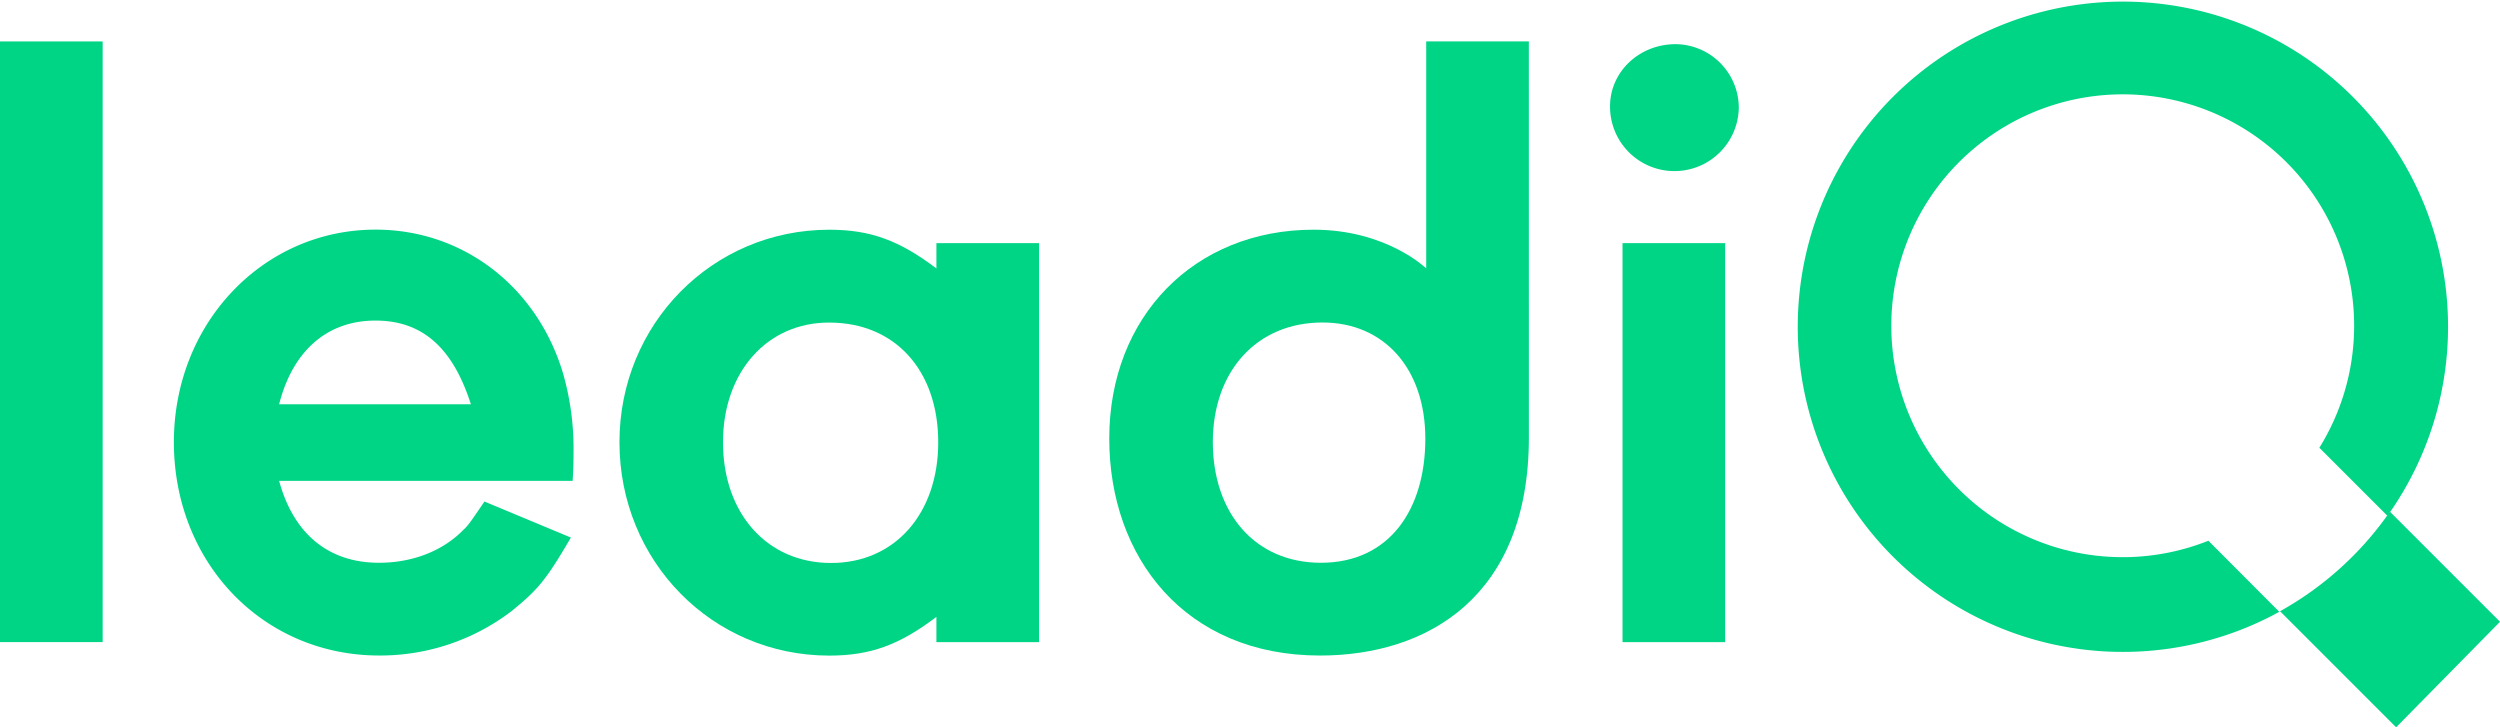 <svg id="Layer_1" data-name="Layer 1" xmlns="http://www.w3.org/2000/svg" viewBox="0 0 826 240.3"><defs><style>.cls-1{fill:#00d586;}</style></defs><title>Logo</title><path class="cls-1" d="M6.5,225V26.54H40.42V225Z" transform="translate(-6.5 -12.85)"/><path class="cls-1" d="M98.72,171.72c4.76,17.55,16.36,27.07,33,27.07,11,0,21.12-3.86,28-11,1.48-1.19,3.57-4.47,6.84-9.23l28.56,11.9c-8.33,14.28-11,17.26-19.34,24.1a71.48,71.48,0,0,1-44,14.87c-38.38,0-67.83-30.64-67.83-70.5,0-39.27,29.45-70.21,66.64-70.21,28.86,0,53.25,18.74,61.88,47.3A89.89,89.89,0,0,1,196,162.2c0,2.08,0,4.46-.3,9.52Zm63.37-25.29c-6-18.74-16.07-27.66-31.54-27.66-16.06,0-27.37,10.11-31.83,27.66Z" transform="translate(-6.5 -12.85)"/><path class="cls-1" d="M315.89,225v-8.33c-12.2,9.23-21.72,12.79-35.4,12.79-38.68,0-69.32-31.23-69.32-70.5,0-39,30.64-70.21,69.32-70.21,13.68,0,23.2,3.57,35.4,12.79V93.18h33.92V225Zm-70.51-66c0,23.5,14.58,39.86,35.7,39.86s35.41-16.36,35.41-39.86c0-23.8-14.28-39.57-36-39.57C260,119.36,245.38,135.72,245.38,158.93Z" transform="translate(-6.5 -12.85)"/><path class="cls-1" d="M511.64,157.44c0,52.66-33.62,72-69,72C398,229.43,373,197,373,157.74c0-40.16,28-69,67.53-69,24.09,0,37.19,12.79,37.19,12.79v-75h33.91Zm-104.42,1.49c0,23.5,14,39.86,35.7,39.86,22.61,0,34.51-17.55,34.51-41,0-23.21-13.69-38.38-33.92-38.38C421.8,119.36,407.22,135.43,407.22,158.93Z" transform="translate(-6.5 -12.85)"/><path class="cls-1" d="M581,48.26a21.27,21.27,0,0,1-42.54-.3c0-11.3,9.52-20.52,21.72-20.52A21.08,21.08,0,0,1,581,48.26ZM576.49,225H542.58V93.18h33.91Z" transform="translate(-6.5 -12.85)"/><path class="cls-1" d="M736.15,191.51a76.46,76.46,0,1,1,36.67-30.72l22.49,22.49A107.43,107.43,0,1,0,759.58,215Z" transform="translate(-6.5 -12.85)"/><path class="cls-1" d="M796.13,181.91a108,108,0,0,1-36.3,32.89l38.35,38.35,34.32-34.87Z" transform="translate(-6.5 -12.85)"/></svg>
